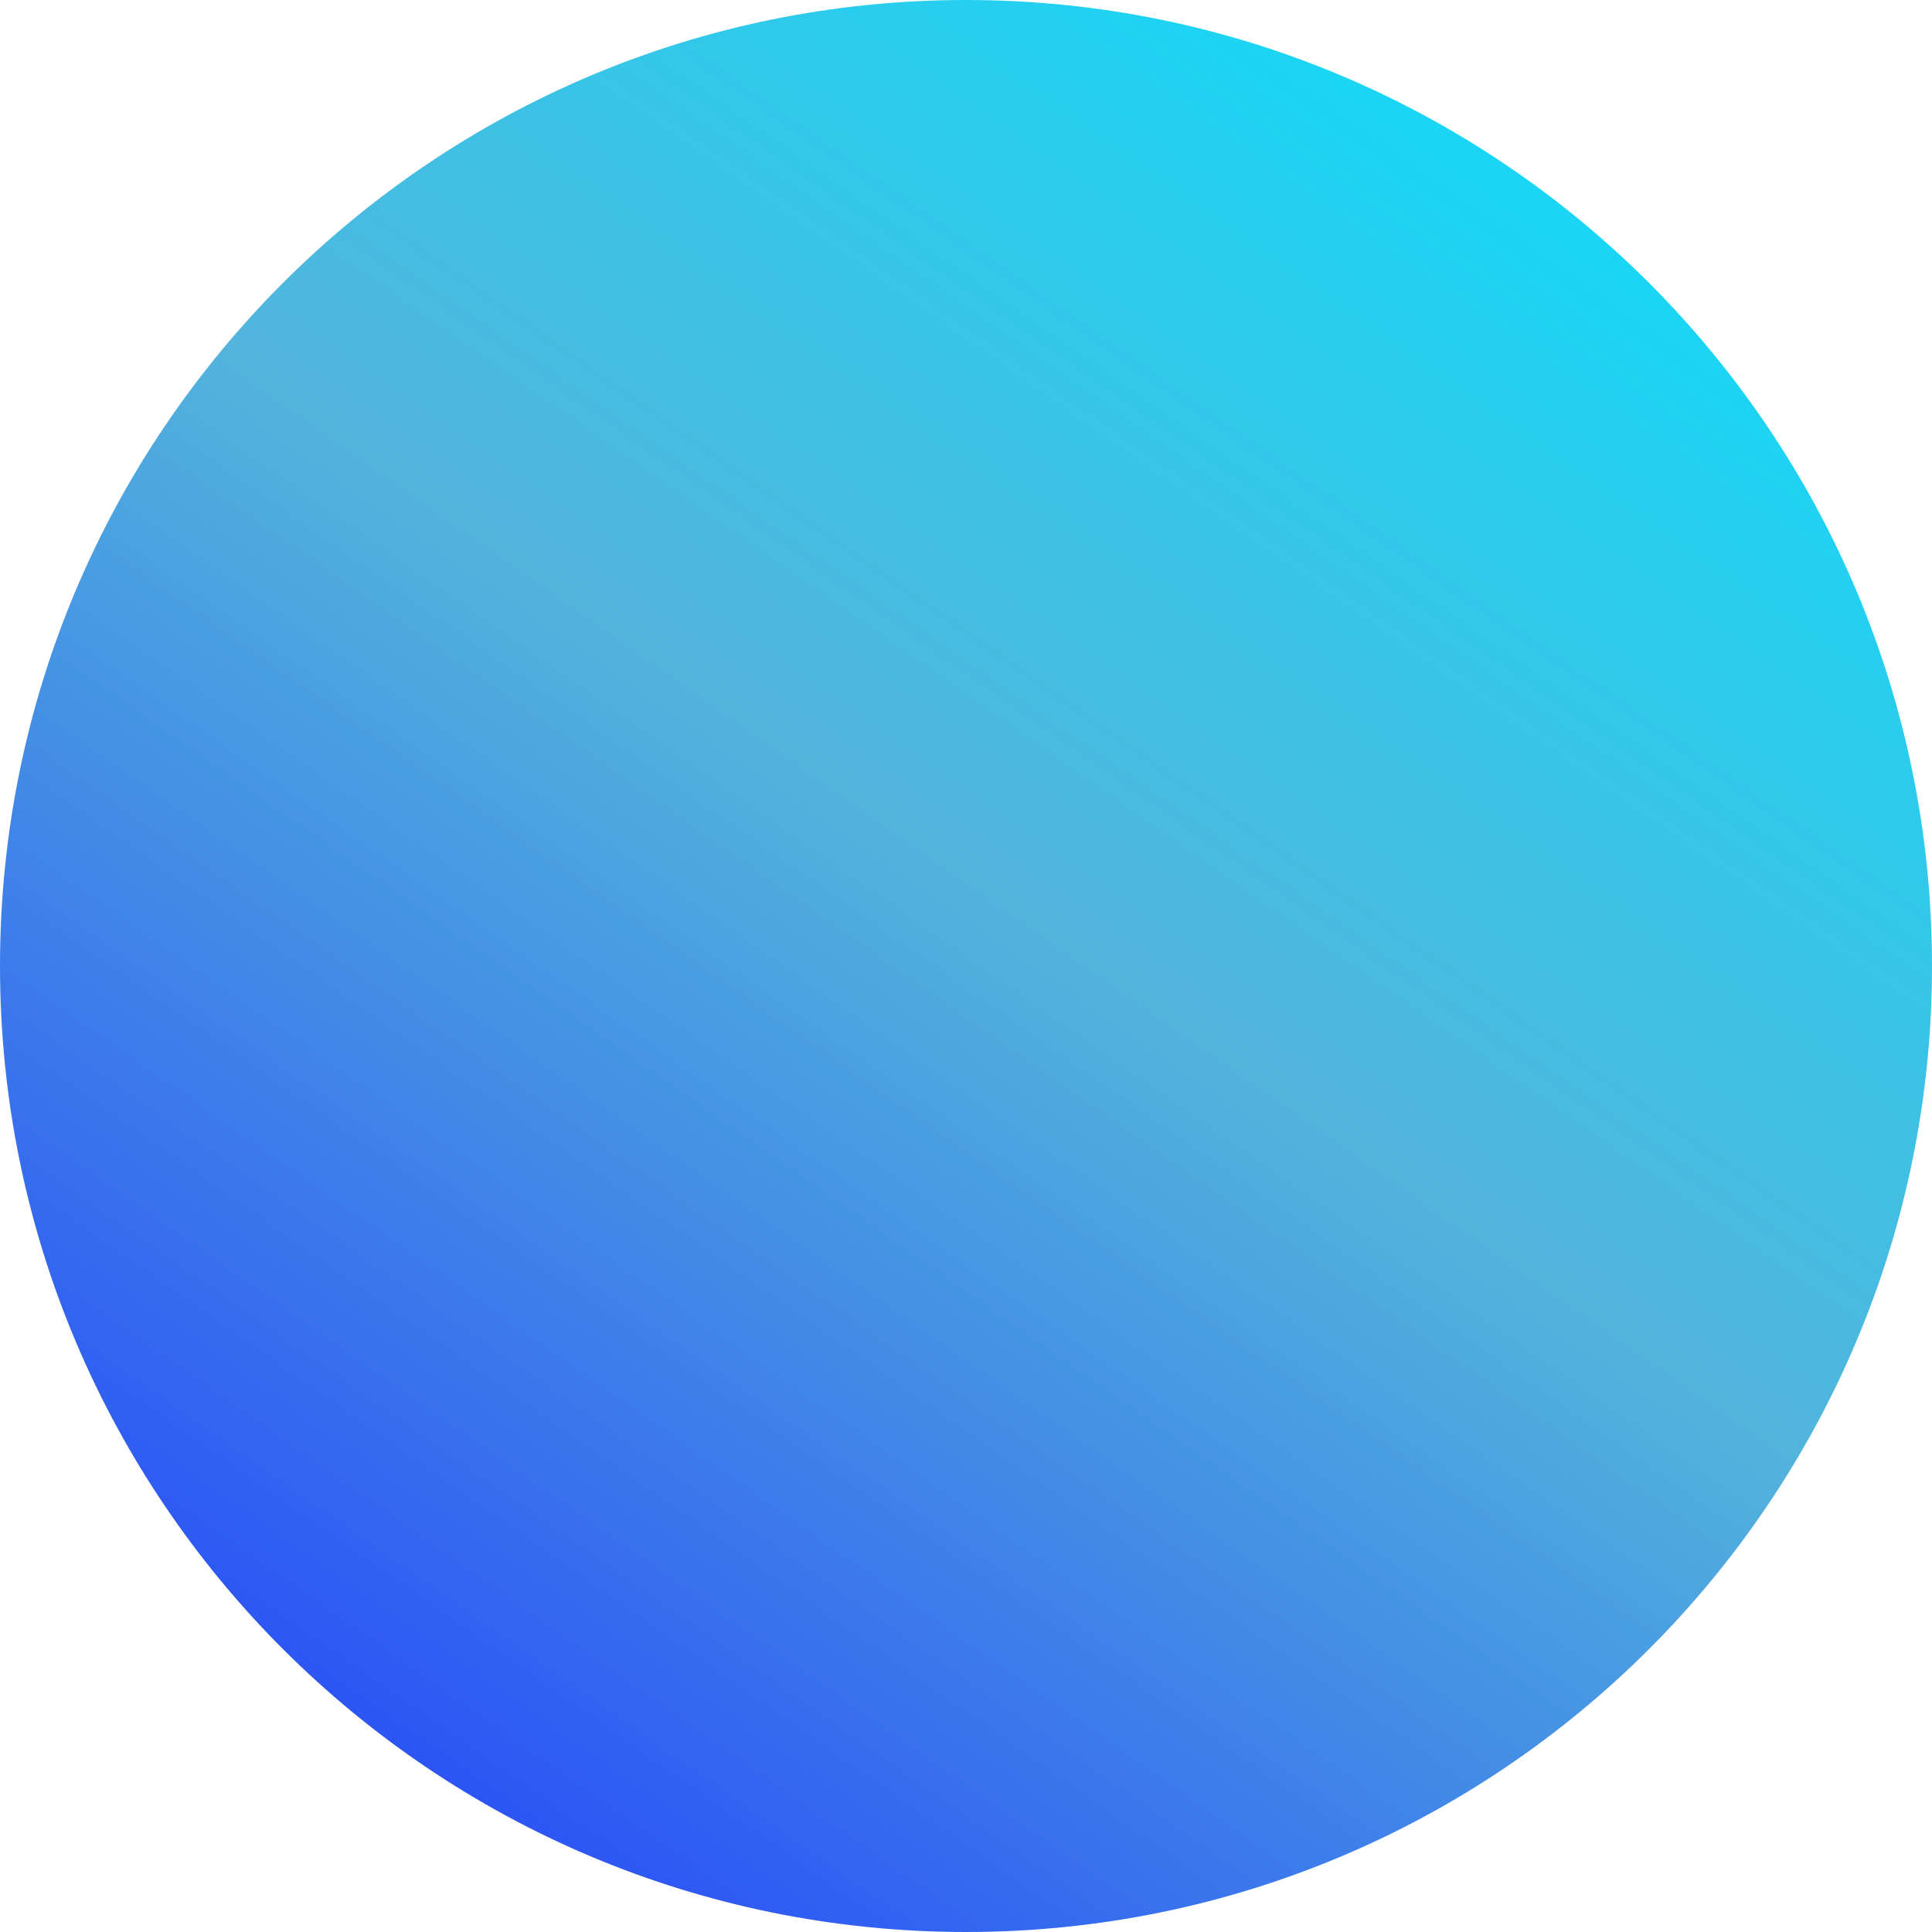 <svg width="120" height="120" viewBox="0 0 120 120" fill="none" xmlns="http://www.w3.org/2000/svg">
<path d="M60 120C93.137 120 120 93.137 120 60C120 26.863 93.137 0 60 0C26.863 0 0 26.863 0 60C0 93.137 26.863 120 60 120Z" fill="url(#paint0_linear_2_583)"/>
<defs>
<linearGradient id="paint0_linear_2_583" x1="10.425" y1="130.801" x2="109.041" y2="-10.038" gradientUnits="userSpaceOnUse">
<stop stop-color="#1D2EFF"/>
<stop offset="0.53" stop-color="#53B4DC"/>
<stop offset="1" stop-color="#00E5FF"/>
</linearGradient>
</defs>
</svg>
